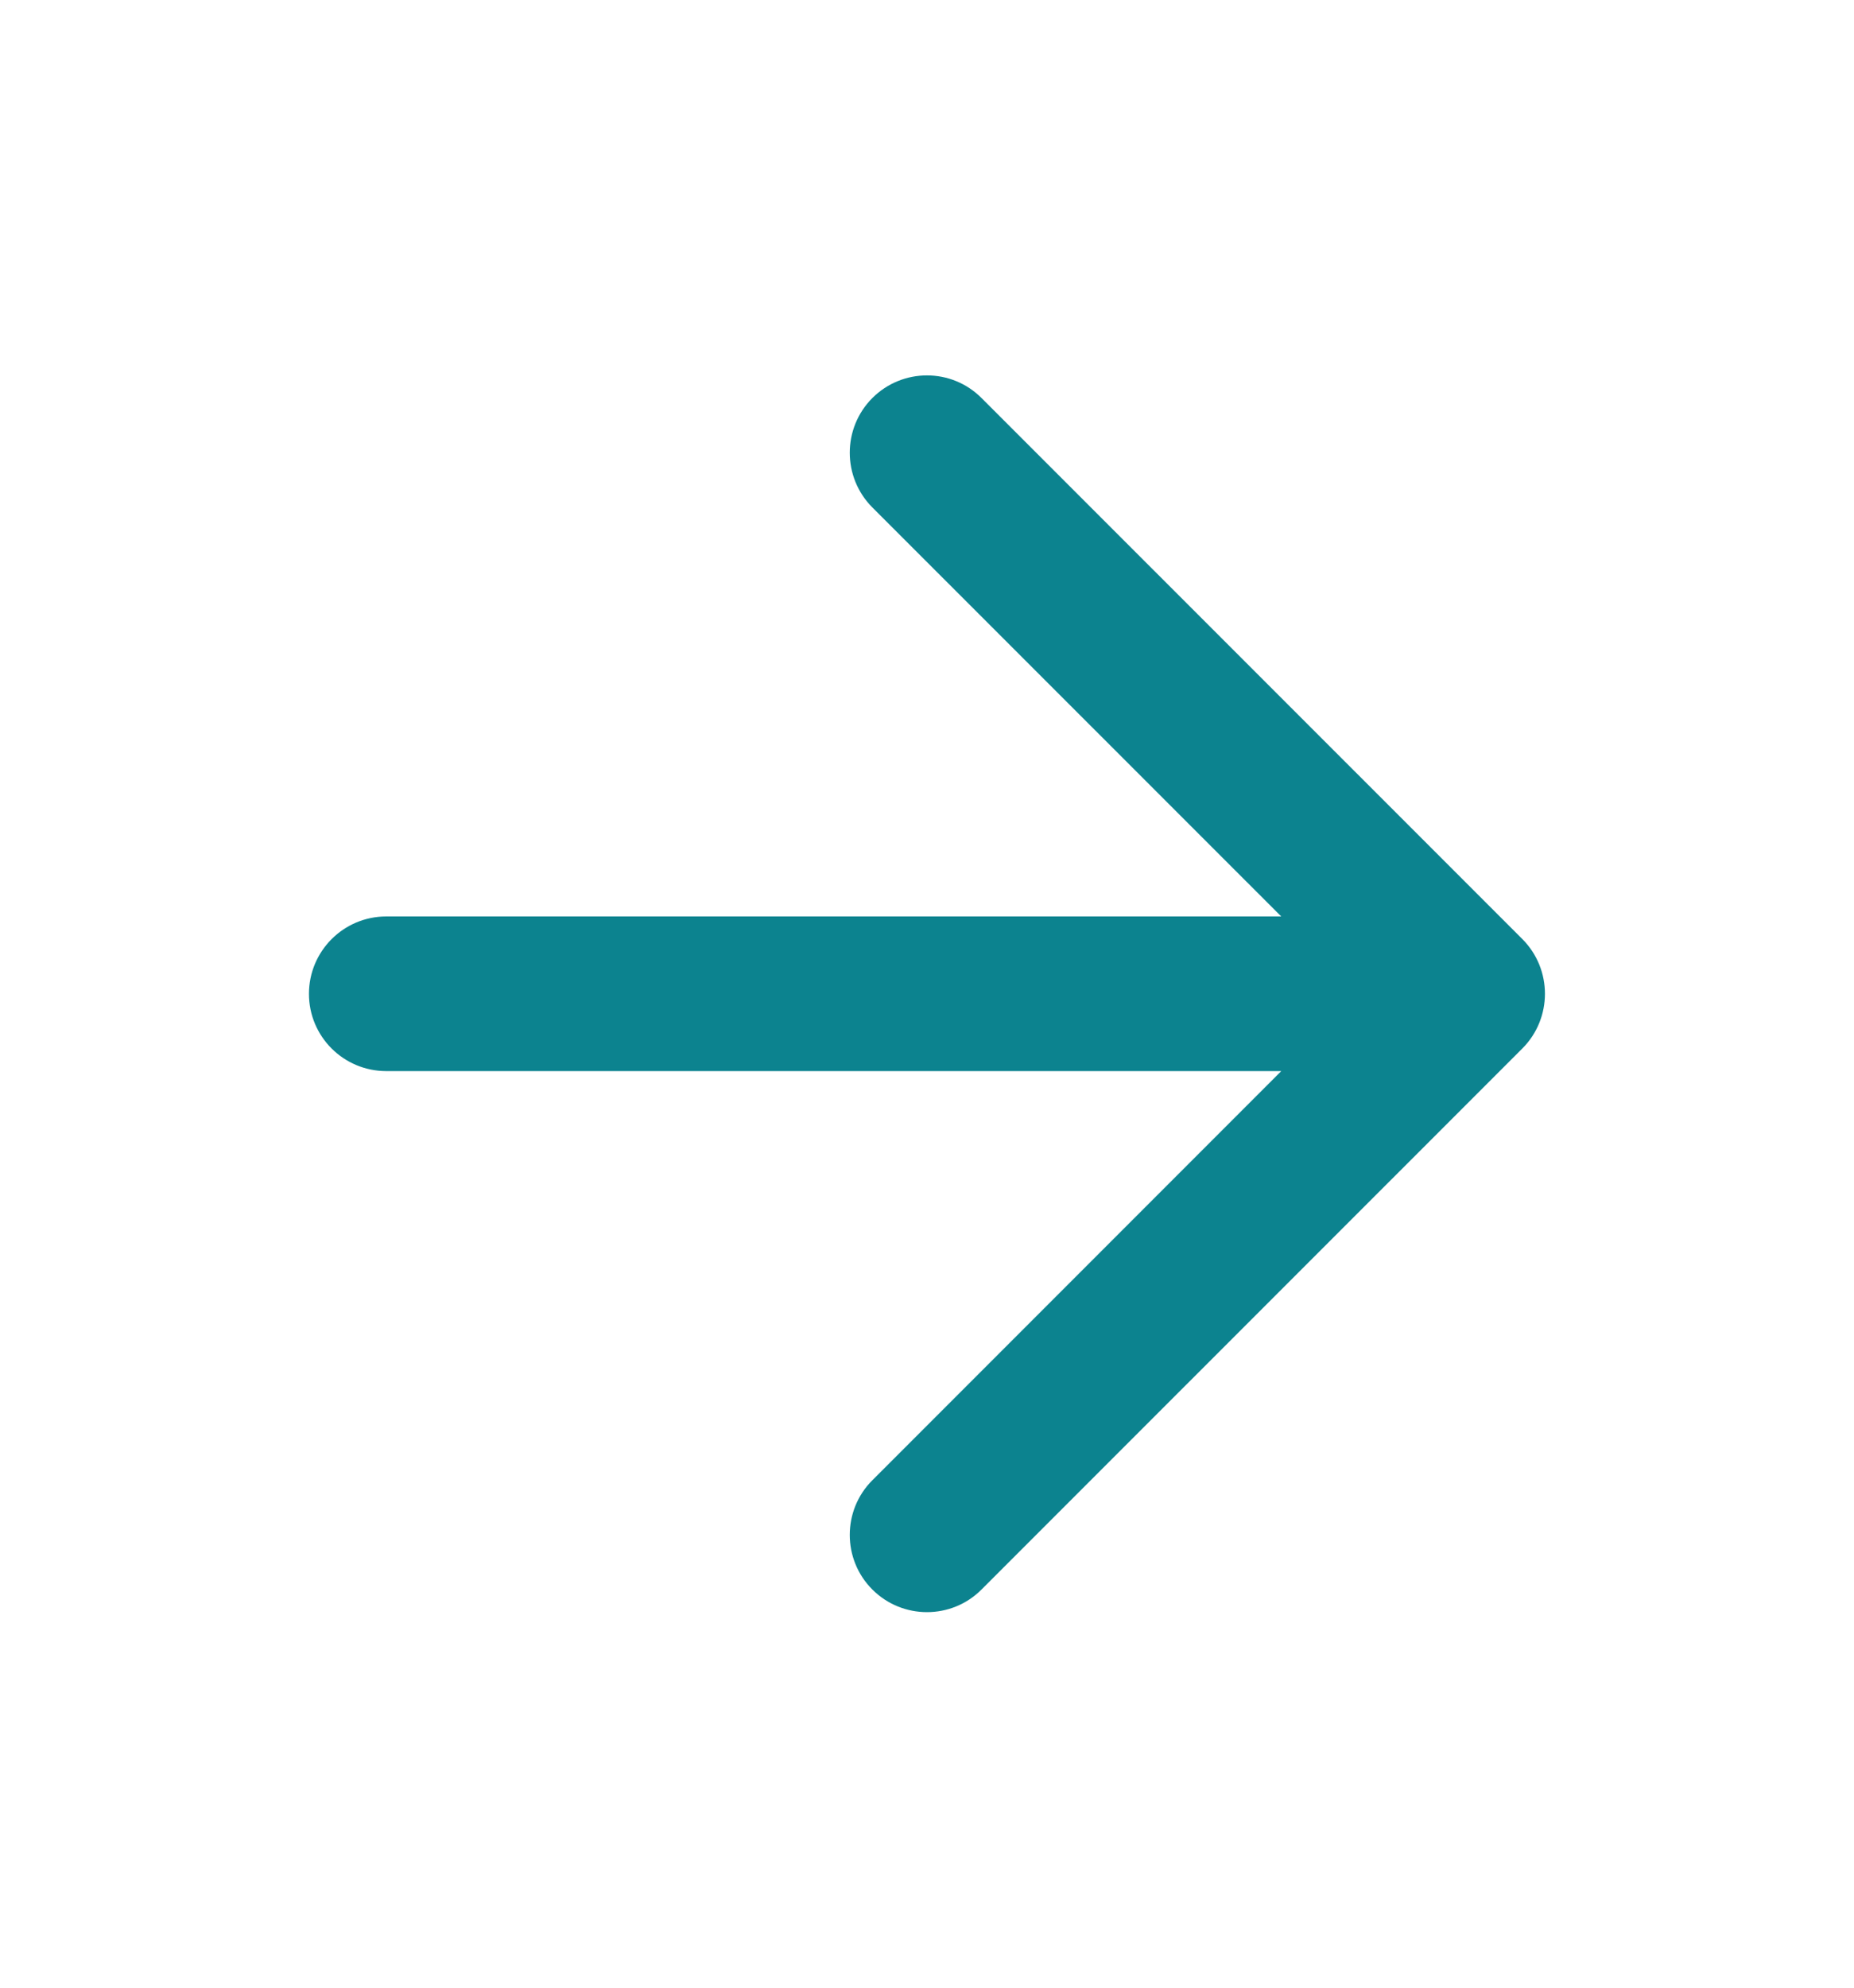 <svg width="14" height="15" viewBox="0 0 14 15" fill="none" xmlns="http://www.w3.org/2000/svg">
<path fill-rule="evenodd" clip-rule="evenodd" d="M6.587 3.004C6.815 2.776 7.185 2.776 7.412 3.004L11.496 7.087C11.723 7.315 11.723 7.684 11.496 7.912L7.412 11.995C7.185 12.223 6.815 12.223 6.587 11.995C6.36 11.768 6.36 11.398 6.587 11.171L9.675 8.083H2.917C2.594 8.083 2.333 7.822 2.333 7.5C2.333 7.178 2.594 6.916 2.917 6.916H9.675L6.587 3.829C6.36 3.601 6.36 3.232 6.587 3.004Z" fill="#0C838F"/>
</svg>
